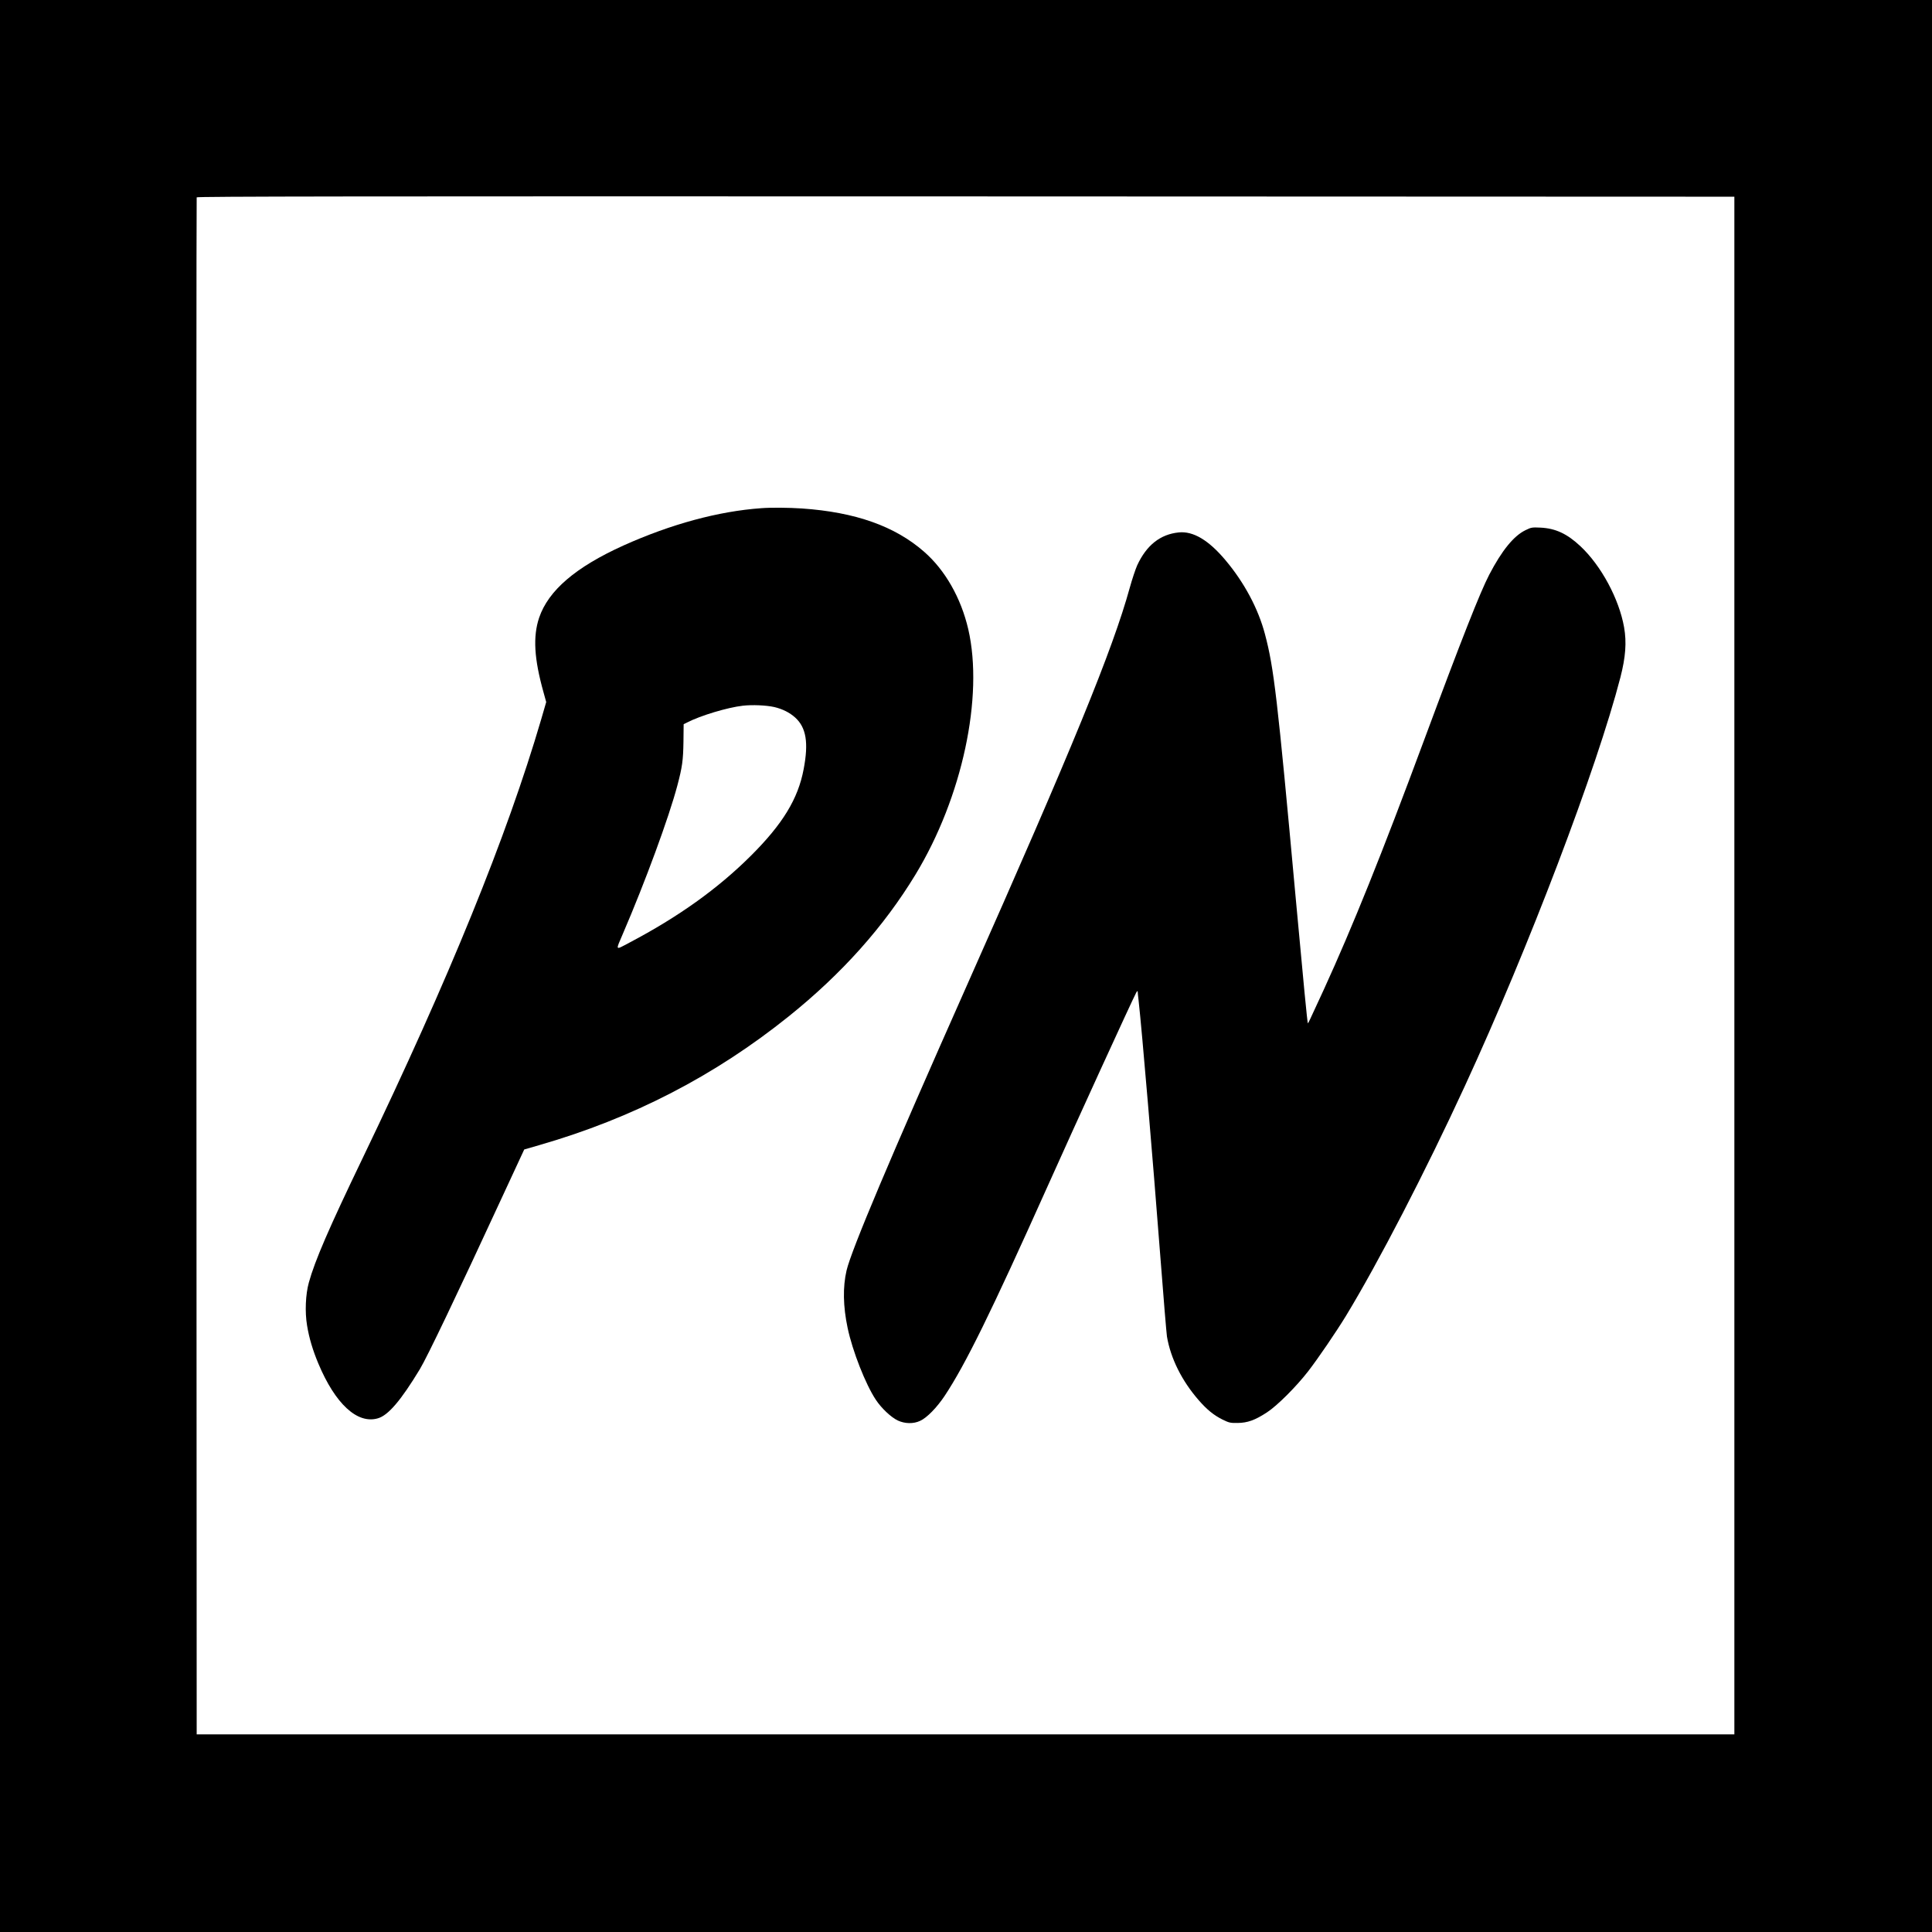 <?xml version="1.0" standalone="no"?>
<!DOCTYPE svg PUBLIC "-//W3C//DTD SVG 20010904//EN"
 "http://www.w3.org/TR/2001/REC-SVG-20010904/DTD/svg10.dtd">
<svg version="1.0" xmlns="http://www.w3.org/2000/svg"
 width="2048pt" height="2048pt" viewBox="0 0 2048 2048"
 preserveAspectRatio="xMidYMid meet">
<g transform="translate(0,2048) scale(0.1,-0.1)"
fill="#000000" stroke="none">
<path d="M0 10240 l0 -10240 10240 0 10240 0 0 10240 0 10240 -10240 0 -10240
0 0 -10240z m18385 5 l0 -8150 -8150 0 -8150 0 -3 8140 c-1 4477 0 8146 3
8153 3 10 1639 12 8152 10 l8148 -3 0 -8150z"/>
<path d="M8070 15093 c-454 -32 -957 -169 -1460 -395 -507 -229 -797 -477
-895 -766 -67 -200 -53 -435 46 -789 l29 -105 -54 -186 c-363 -1238 -976
-2744 -1891 -4647 -359 -746 -507 -1088 -571 -1320 -35 -126 -43 -313 -19
-455 21 -131 61 -265 120 -405 179 -427 413 -643 630 -580 110 31 245 190 445
520 79 131 386 772 875 1830 l232 500 159 46 c989 285 1859 734 2646 1366 563
452 1008 951 1343 1503 495 816 724 1884 559 2600 -77 331 -245 627 -469 822
-310 271 -729 419 -1295 458 -136 9 -327 11 -430 3z m138 -2108 c88 -21 162
-58 221 -111 117 -106 144 -266 90 -548 -59 -314 -222 -581 -558 -916 -351
-350 -769 -649 -1290 -923 -153 -81 -147 -89 -69 93 239 555 488 1233 578
1572 53 200 62 270 65 467 l2 184 38 19 c141 73 429 159 588 177 101 12 251 5
335 -14z"/>
<path d="M16171 14860 c-124 -60 -250 -214 -384 -471 -96 -184 -293 -683 -689
-1749 -454 -1224 -758 -1978 -1065 -2650 -158 -343 -166 -360 -169 -357 -6 5
-46 426 -129 1327 -195 2135 -231 2440 -326 2798 -71 269 -218 545 -417 782
-179 214 -344 312 -497 296 -196 -20 -341 -135 -440 -348 -18 -40 -54 -148
-79 -238 -181 -657 -611 -1706 -1724 -4210 -821 -1848 -1226 -2808 -1278
-3027 -41 -176 -37 -382 11 -609 51 -244 191 -600 299 -762 60 -91 162 -186
233 -220 75 -35 166 -37 236 -4 72 32 179 142 262 267 220 333 488 877 1090
2220 288 643 901 1983 939 2052 8 15 15 21 16 13 0 -8 4 -53 10 -100 36 -323
147 -1634 230 -2710 33 -432 65 -813 70 -847 39 -232 158 -471 337 -676 88
-101 160 -159 252 -205 70 -34 81 -37 160 -36 105 1 184 29 311 112 108 70
312 274 438 437 105 136 295 415 399 585 343 564 845 1534 1263 2442 674 1462
1397 3361 1647 4328 55 214 67 370 39 530 -53 301 -243 654 -463 860 -142 133
-264 189 -423 197 -90 4 -98 3 -159 -27z"/>
</g>
</svg>
